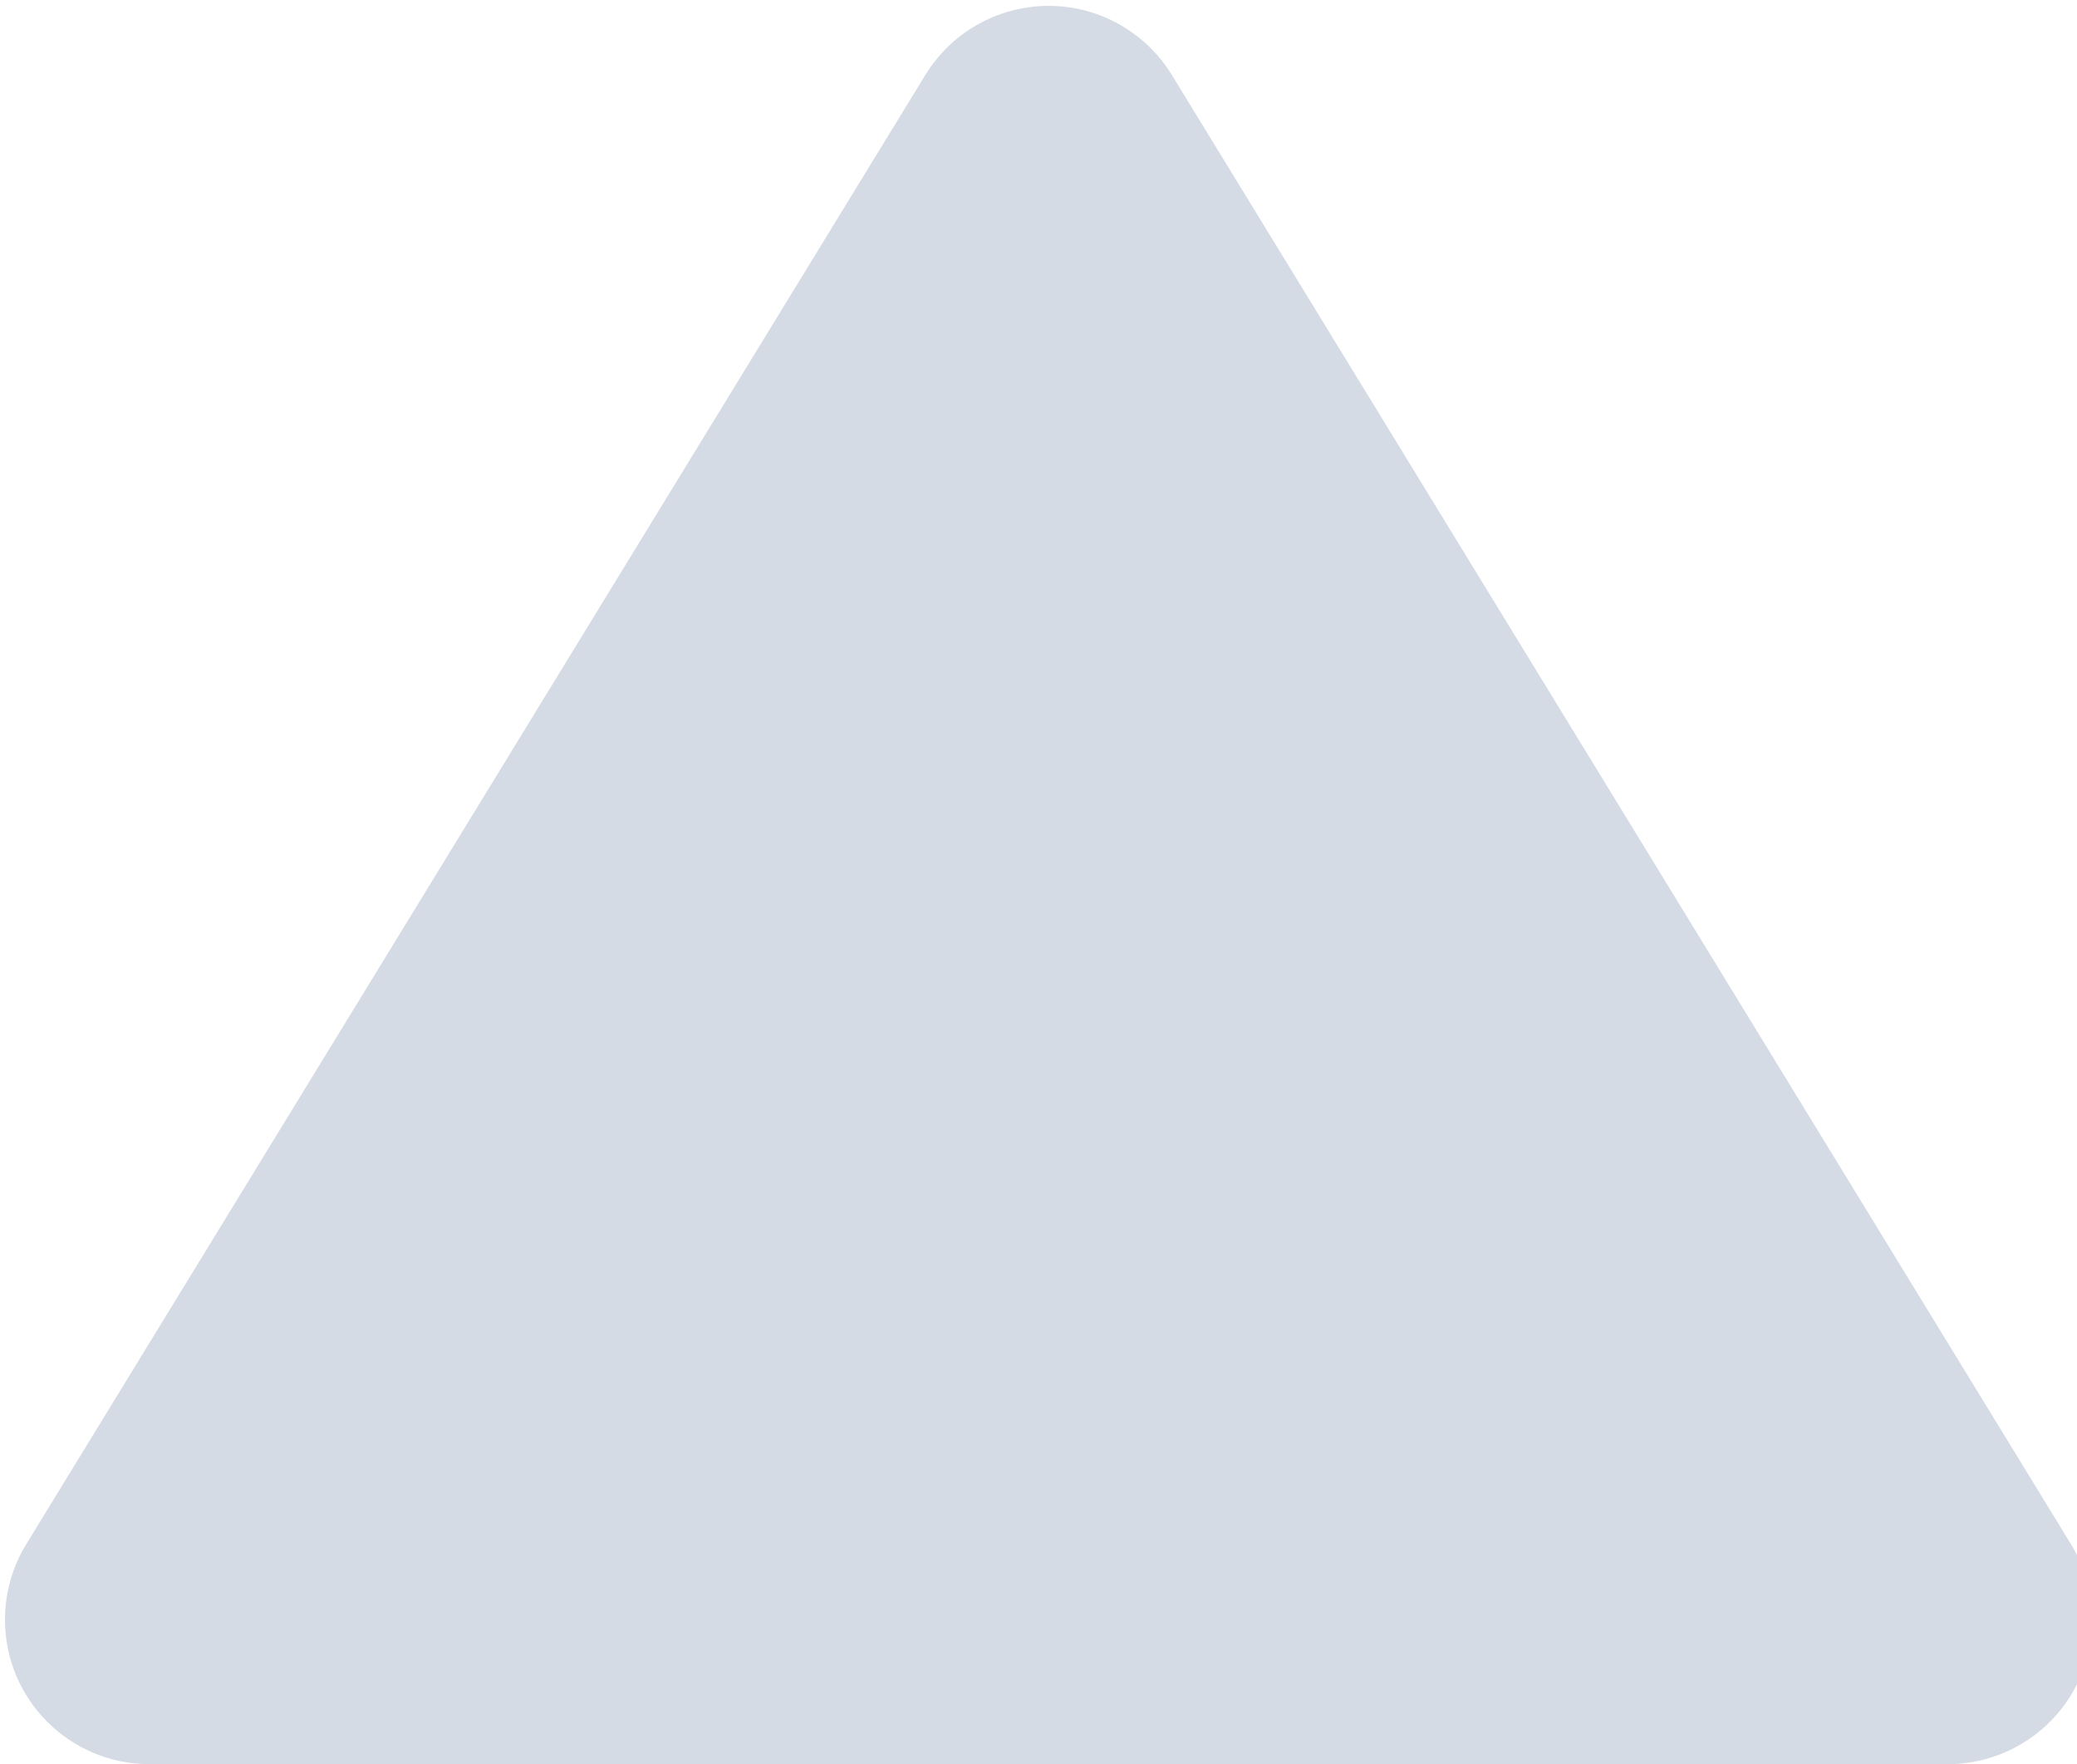<?xml version="1.0" encoding="UTF-8"?>
<svg width="345px" height="293px" viewBox="0 0 345 293" version="1.1" xmlns="http://www.w3.org/2000/svg" xmlns:xlink="http://www.w3.org/1999/xlink">
    <title>Triangle Copy 21</title>
    <g id="Page-1" stroke="none" stroke-width="1" fill="none" fill-rule="evenodd" opacity="0.777">
        <g id="LeanPay-Postani-partner-7" transform="translate(-1095, -4605)" fill="#C9D1DC">
            <path d="M1289.649,4617.446 L1439,4861.471 C1445.919,4872.777 1442.364,4887.551 1431.058,4894.47 C1427.287,4896.779 1422.951,4898 1418.53,4898 L1119.827,4898 C1106.572,4898 1095.827,4887.255 1095.827,4874 C1095.827,4869.578 1097.049,4865.243 1099.357,4861.471 L1248.708,4617.446 C1255.627,4606.141 1270.401,4602.585 1281.707,4609.505 C1284.945,4611.487 1287.667,4614.208 1289.649,4617.446 Z" id="Triangle-Copy-21"></path>
        </g>
    </g>
</svg>